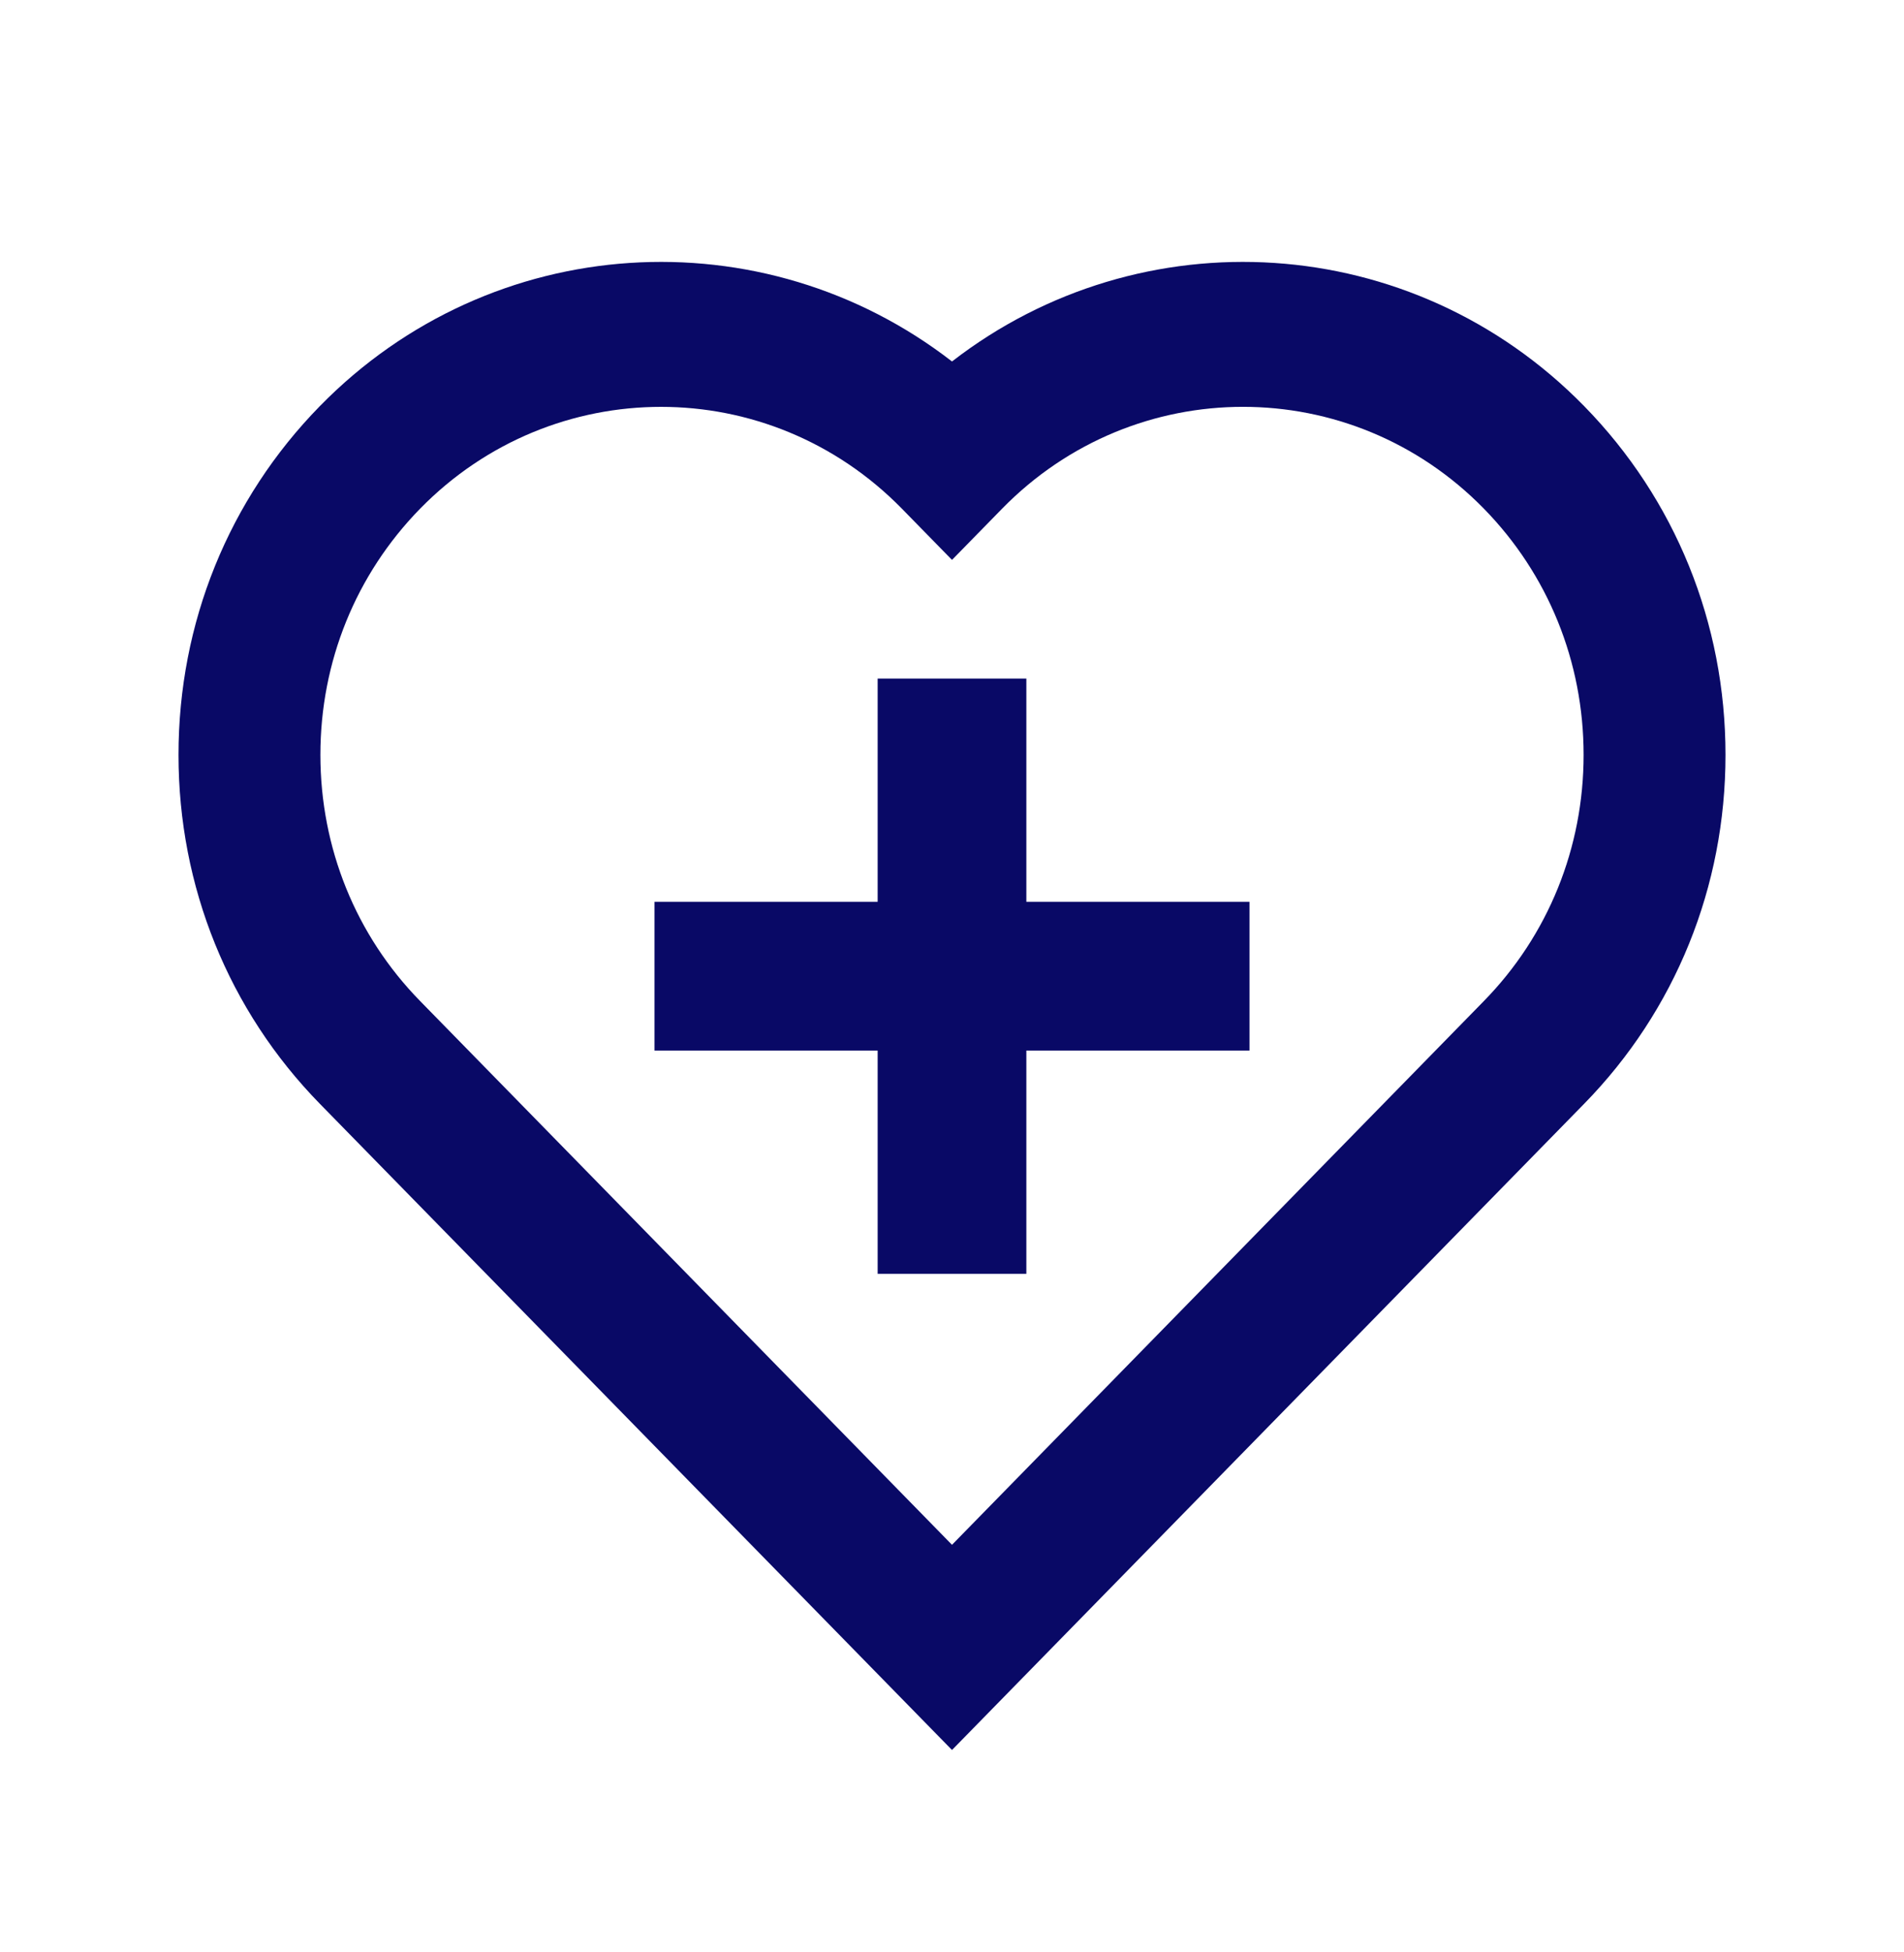<svg width="40" height="41" viewBox="0 0 40 41" fill="none" xmlns="http://www.w3.org/2000/svg">
<path d="M33.281 8.529C29.663 4.833 23.968 4.518 20 7.591C16.032 4.518 10.337 4.833 6.719 8.529C4.804 10.485 3.75 13.085 3.75 15.853C3.75 18.621 4.804 21.221 6.719 23.179L20 36.75L33.281 23.179C35.196 21.223 36.25 18.622 36.25 15.853C36.25 13.084 35.196 10.486 33.281 8.529ZM31.173 21.023L20 32.441L8.827 21.023C7.475 19.643 6.731 17.806 6.731 15.852C6.731 13.897 7.475 12.063 8.827 10.681C10.223 9.256 12.055 8.544 13.887 8.544C15.719 8.544 17.551 9.257 18.946 10.681L20 11.758L21.054 10.681C23.843 7.831 28.384 7.831 31.173 10.681C32.525 12.062 33.269 13.899 33.269 15.852C33.269 17.805 32.525 19.642 31.173 21.023Z" fill="#090966"/>
<path d="M21.562 14.25H18.438V18.938H13.75V22.062H18.438V26.75H21.562V22.062H26.25V18.938H21.562V14.25Z" fill="#090966"/>
</svg>
